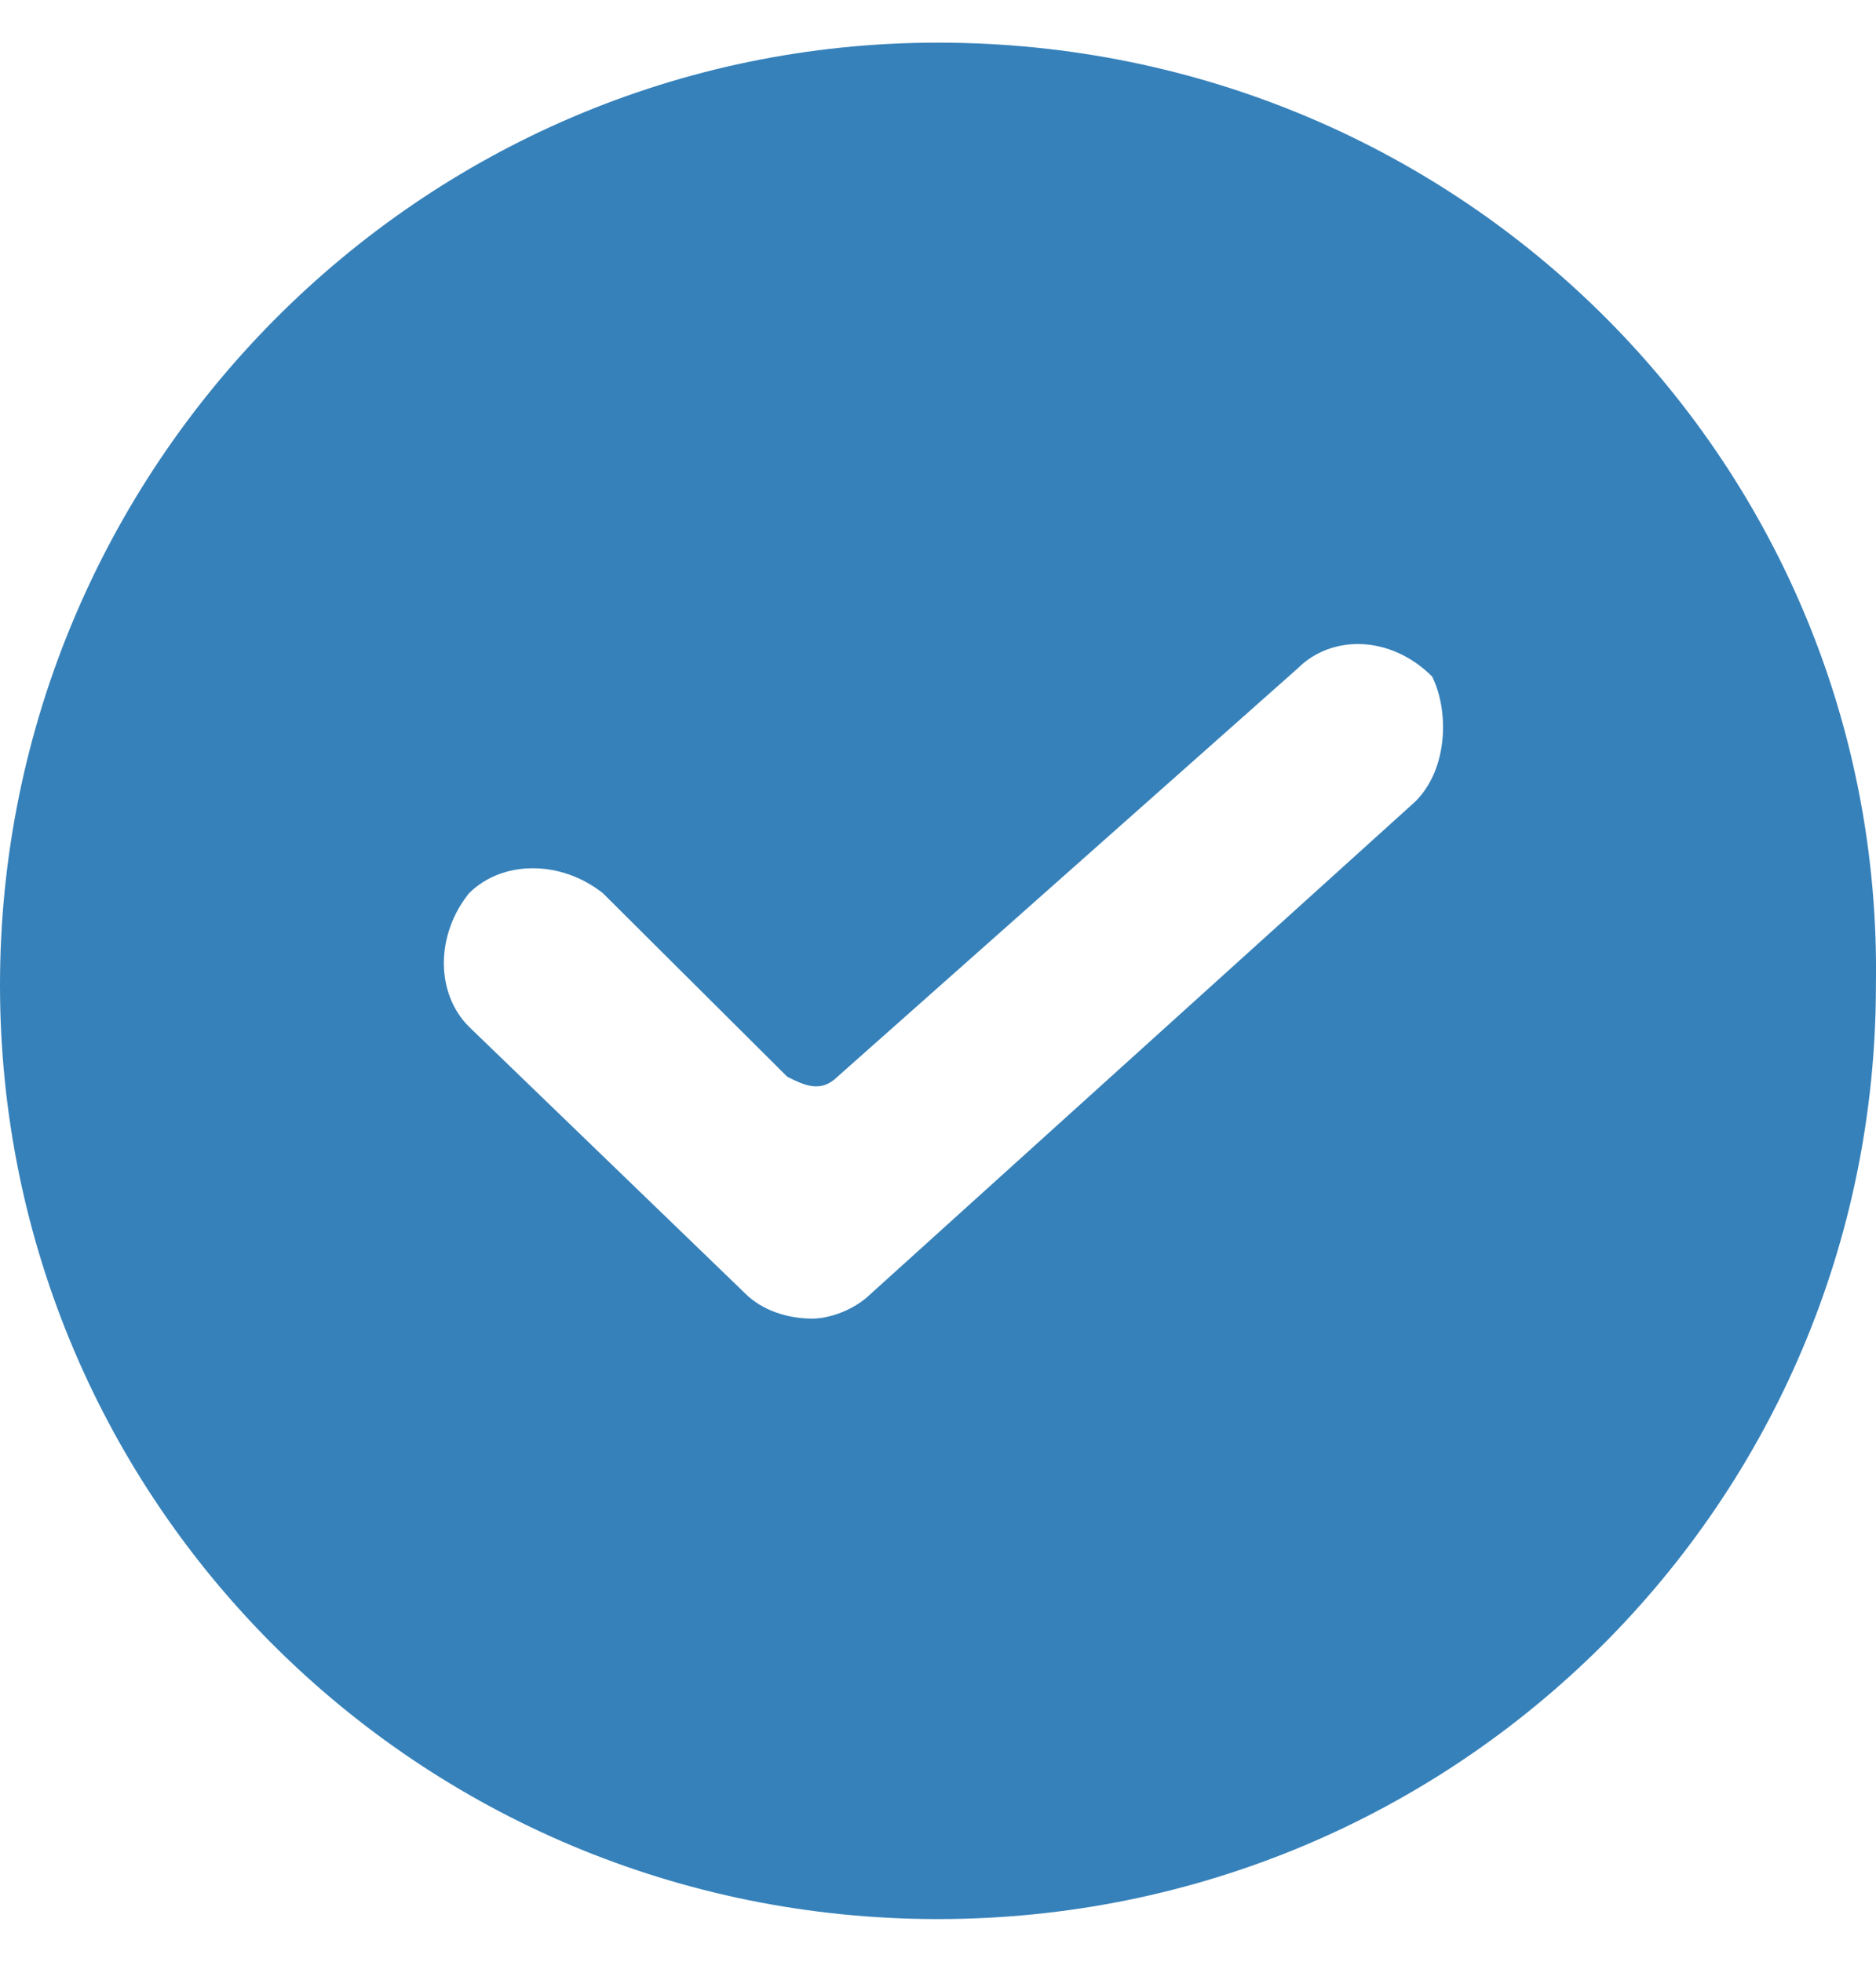 <svg width="22" height="23" viewBox="0 0 22 23" fill="none" xmlns="http://www.w3.org/2000/svg">
<path d="M10.999 0.5C4.91 0.5 0 5.487 0 11.549C0 17.611 4.91 22.5 10.999 22.5C17.088 22.5 21.999 17.611 21.999 11.549C22.097 5.487 17.186 0.5 10.999 0.5ZM16.597 9.398L10.214 15.167C10.017 15.362 9.723 15.46 9.526 15.46C9.232 15.46 8.937 15.362 8.741 15.167L5.5 12.038C5.107 11.647 5.107 10.962 5.5 10.473C5.892 10.082 6.58 10.082 7.071 10.473L9.232 12.624C9.428 12.722 9.624 12.82 9.821 12.624L15.222 7.833C15.615 7.442 16.302 7.442 16.794 7.931C16.99 8.322 16.99 9.007 16.597 9.398Z" fill="#3681BA"/>
</svg>
